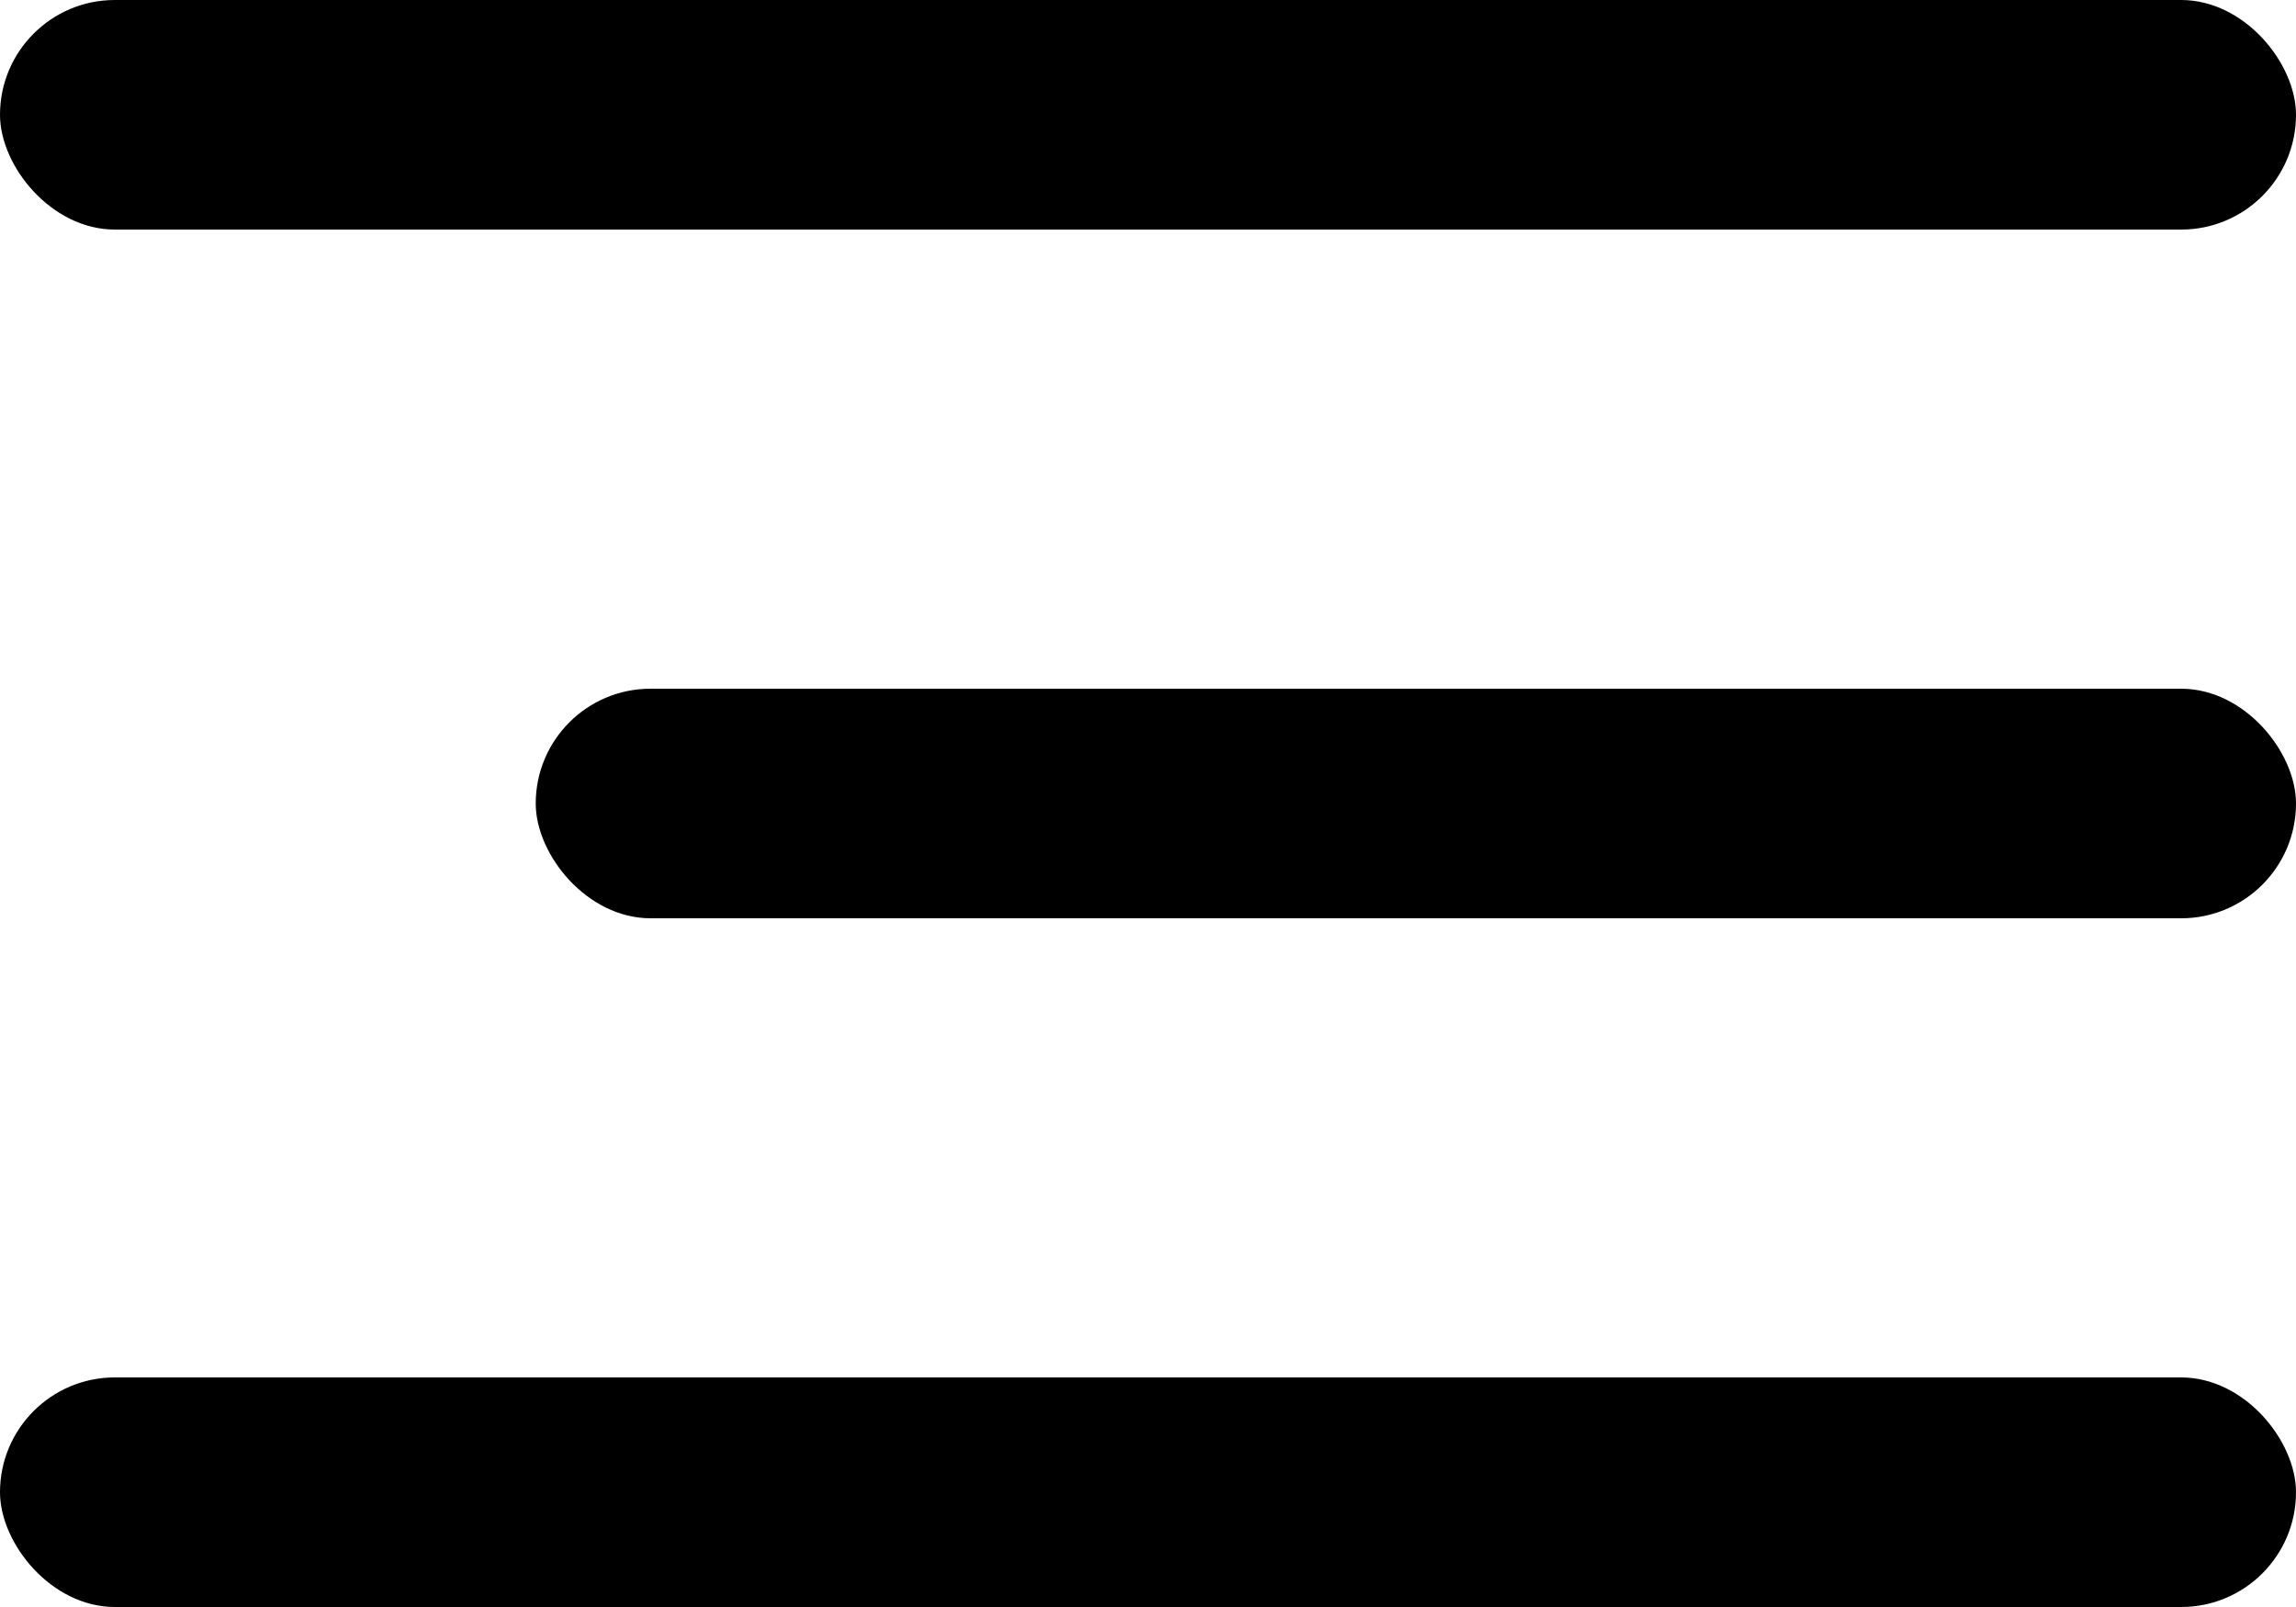 <svg xmlns="http://www.w3.org/2000/svg" width="30" height="21" viewBox="0 0 30 21">
  <g id="menu" transform="translate(-1320 -73)">
    <rect id="사각형_6" data-name="사각형 6" width="30" height="3" rx="1.5" transform="translate(1320 73)"/>
    <rect id="사각형_7" data-name="사각형 7" width="23" height="3" rx="1.5" transform="translate(1327 82)"/>
    <rect id="사각형_8" data-name="사각형 8" width="30" height="3" rx="1.5" transform="translate(1320 91)"/>
  </g>
</svg>
